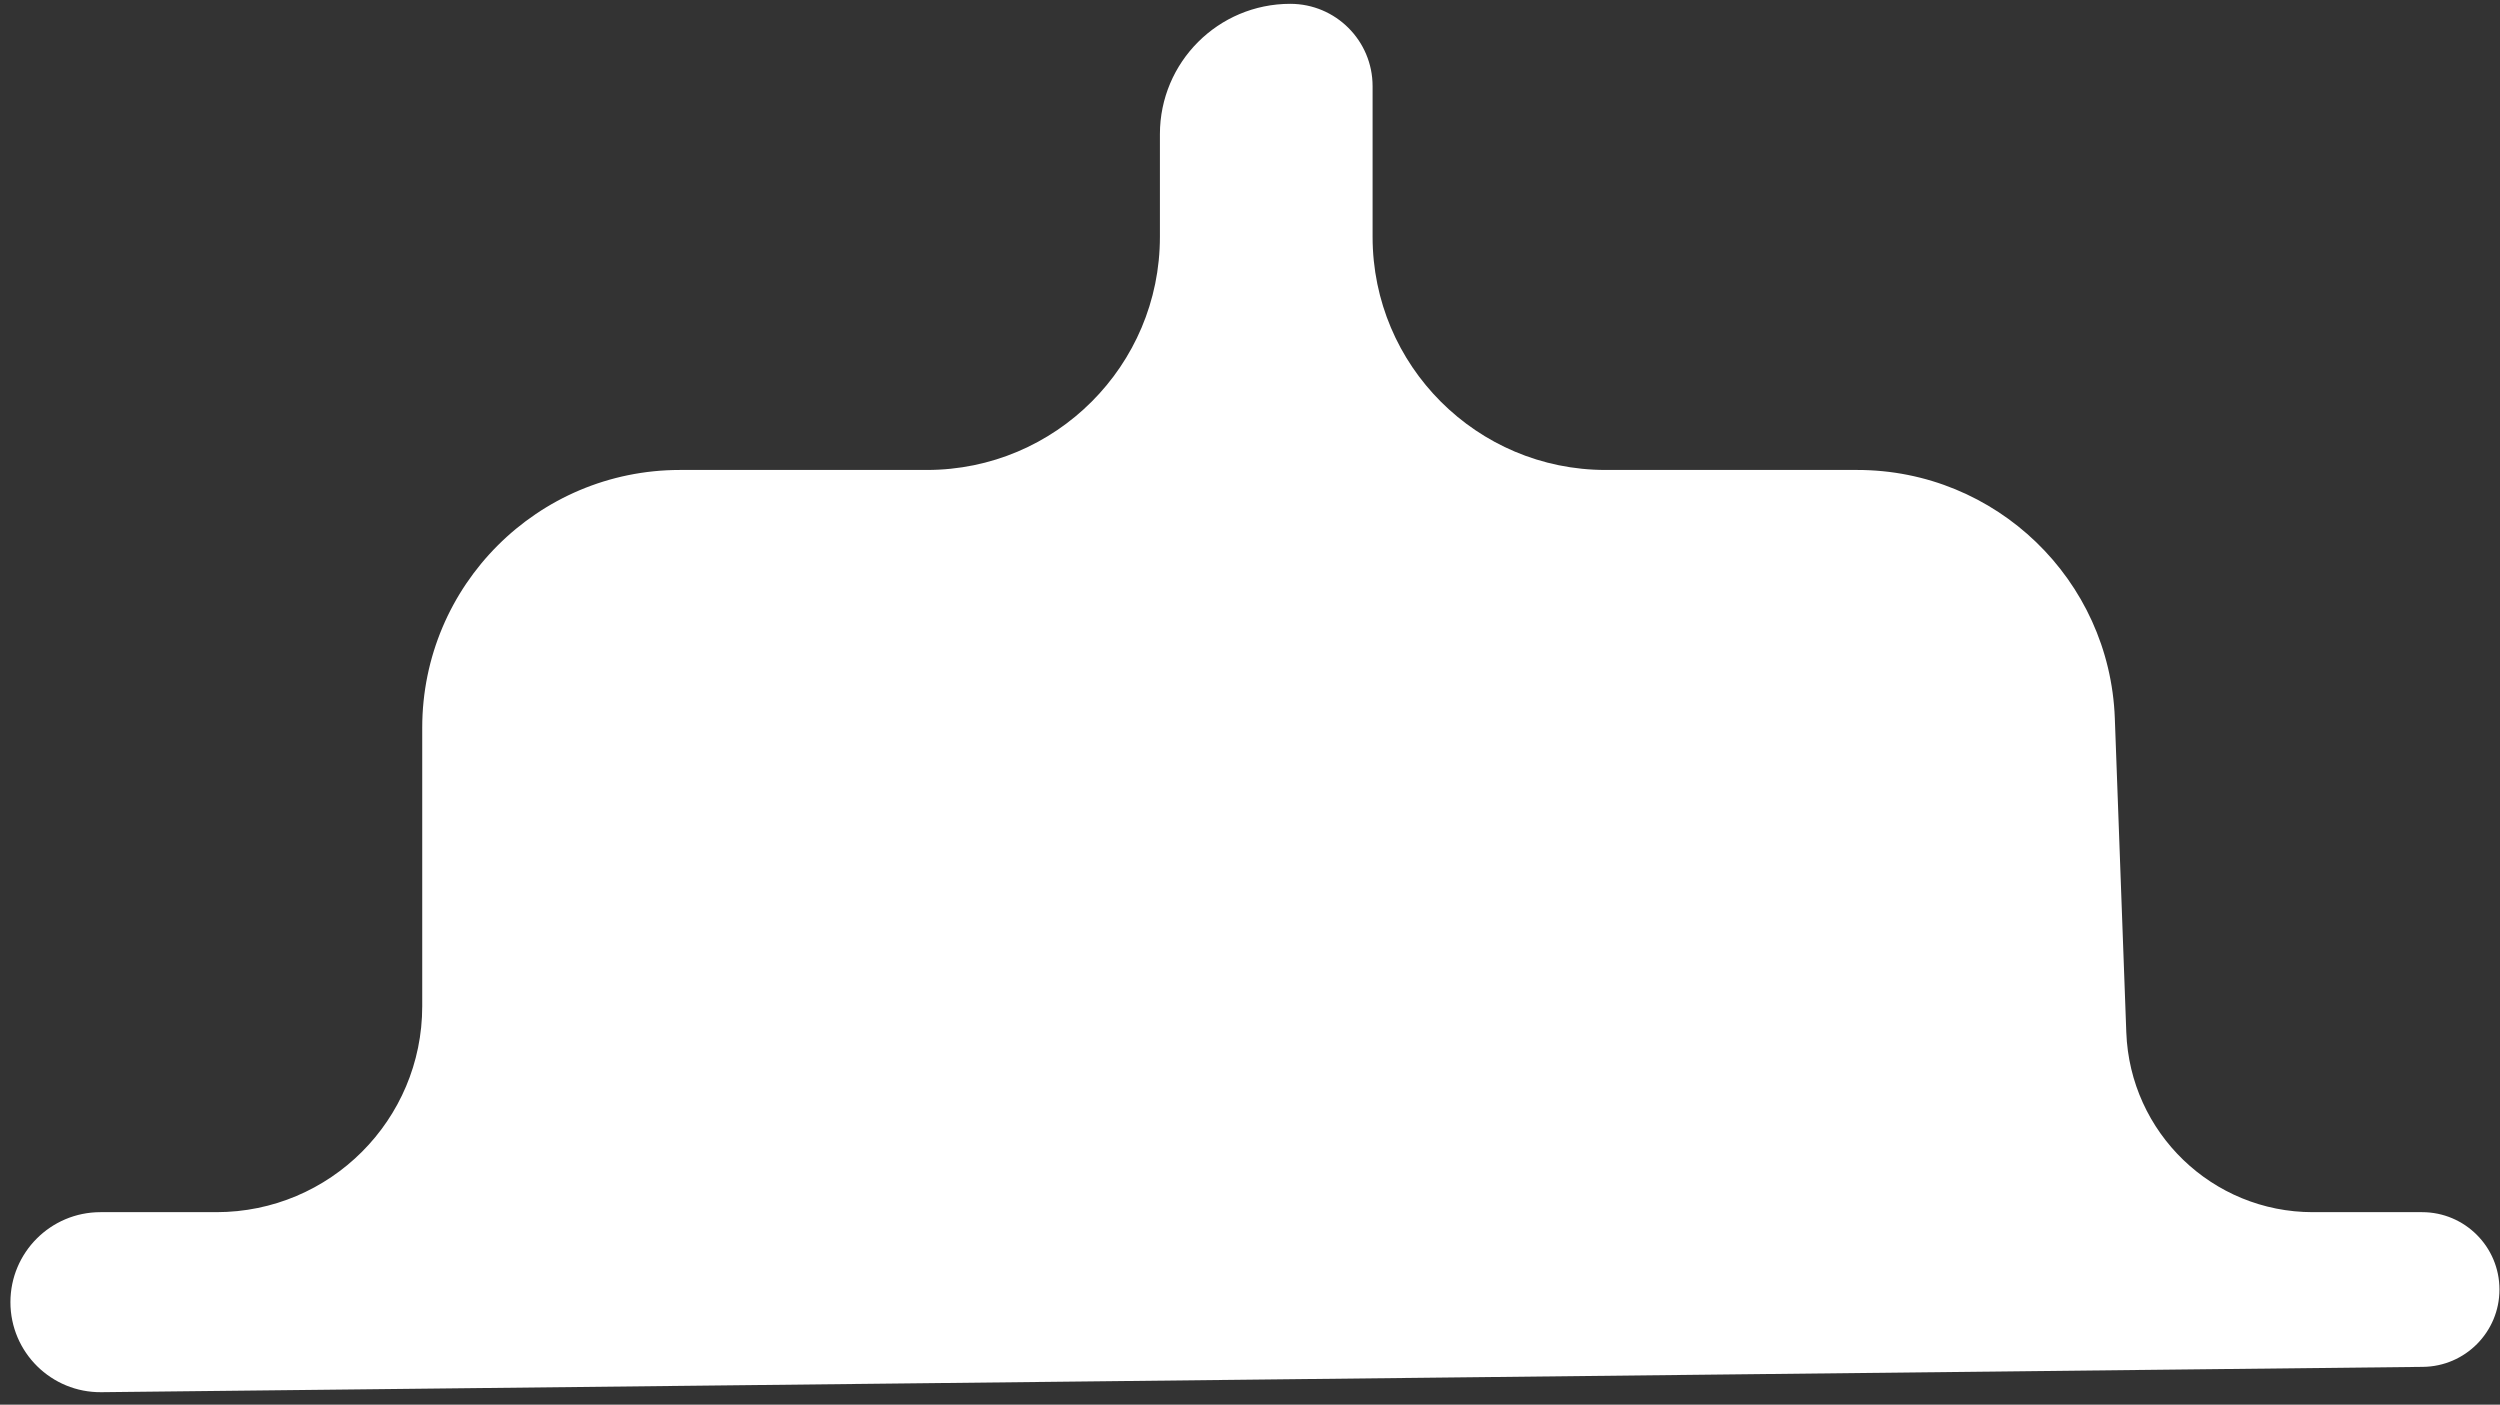 <svg width="194" height="109" viewBox="0 0 194 109" fill="none" xmlns="http://www.w3.org/2000/svg">
<rect x="0" y="0" width="194" height="109" fill="#333333" stroke="none"/>
<path d="M90.009 18.383V10.411C90.009 4.825 94.537 0.297 100.123 0.297C103.652 0.297 106.513 3.158 106.513 6.687V18.383C106.513 28.372 114.61 36.469 124.599 36.469H144.123C154.884 36.469 163.716 44.984 164.11 55.738L165.001 80.11C165.286 87.898 171.682 94.064 179.475 94.064H187.955C191.27 94.064 193.958 96.751 193.958 100.067C193.958 103.356 191.31 106.033 188.021 106.069L7.87 108.034C3.983 108.077 0.809 104.937 0.809 101.049C0.809 97.191 3.936 94.064 7.794 94.064H16.787C25.611 94.064 32.765 86.91 32.765 78.086V56.469C32.765 45.424 41.719 36.469 52.765 36.469H71.923C81.912 36.469 90.009 28.372 90.009 18.383Z" fill="white"/>
</svg>
